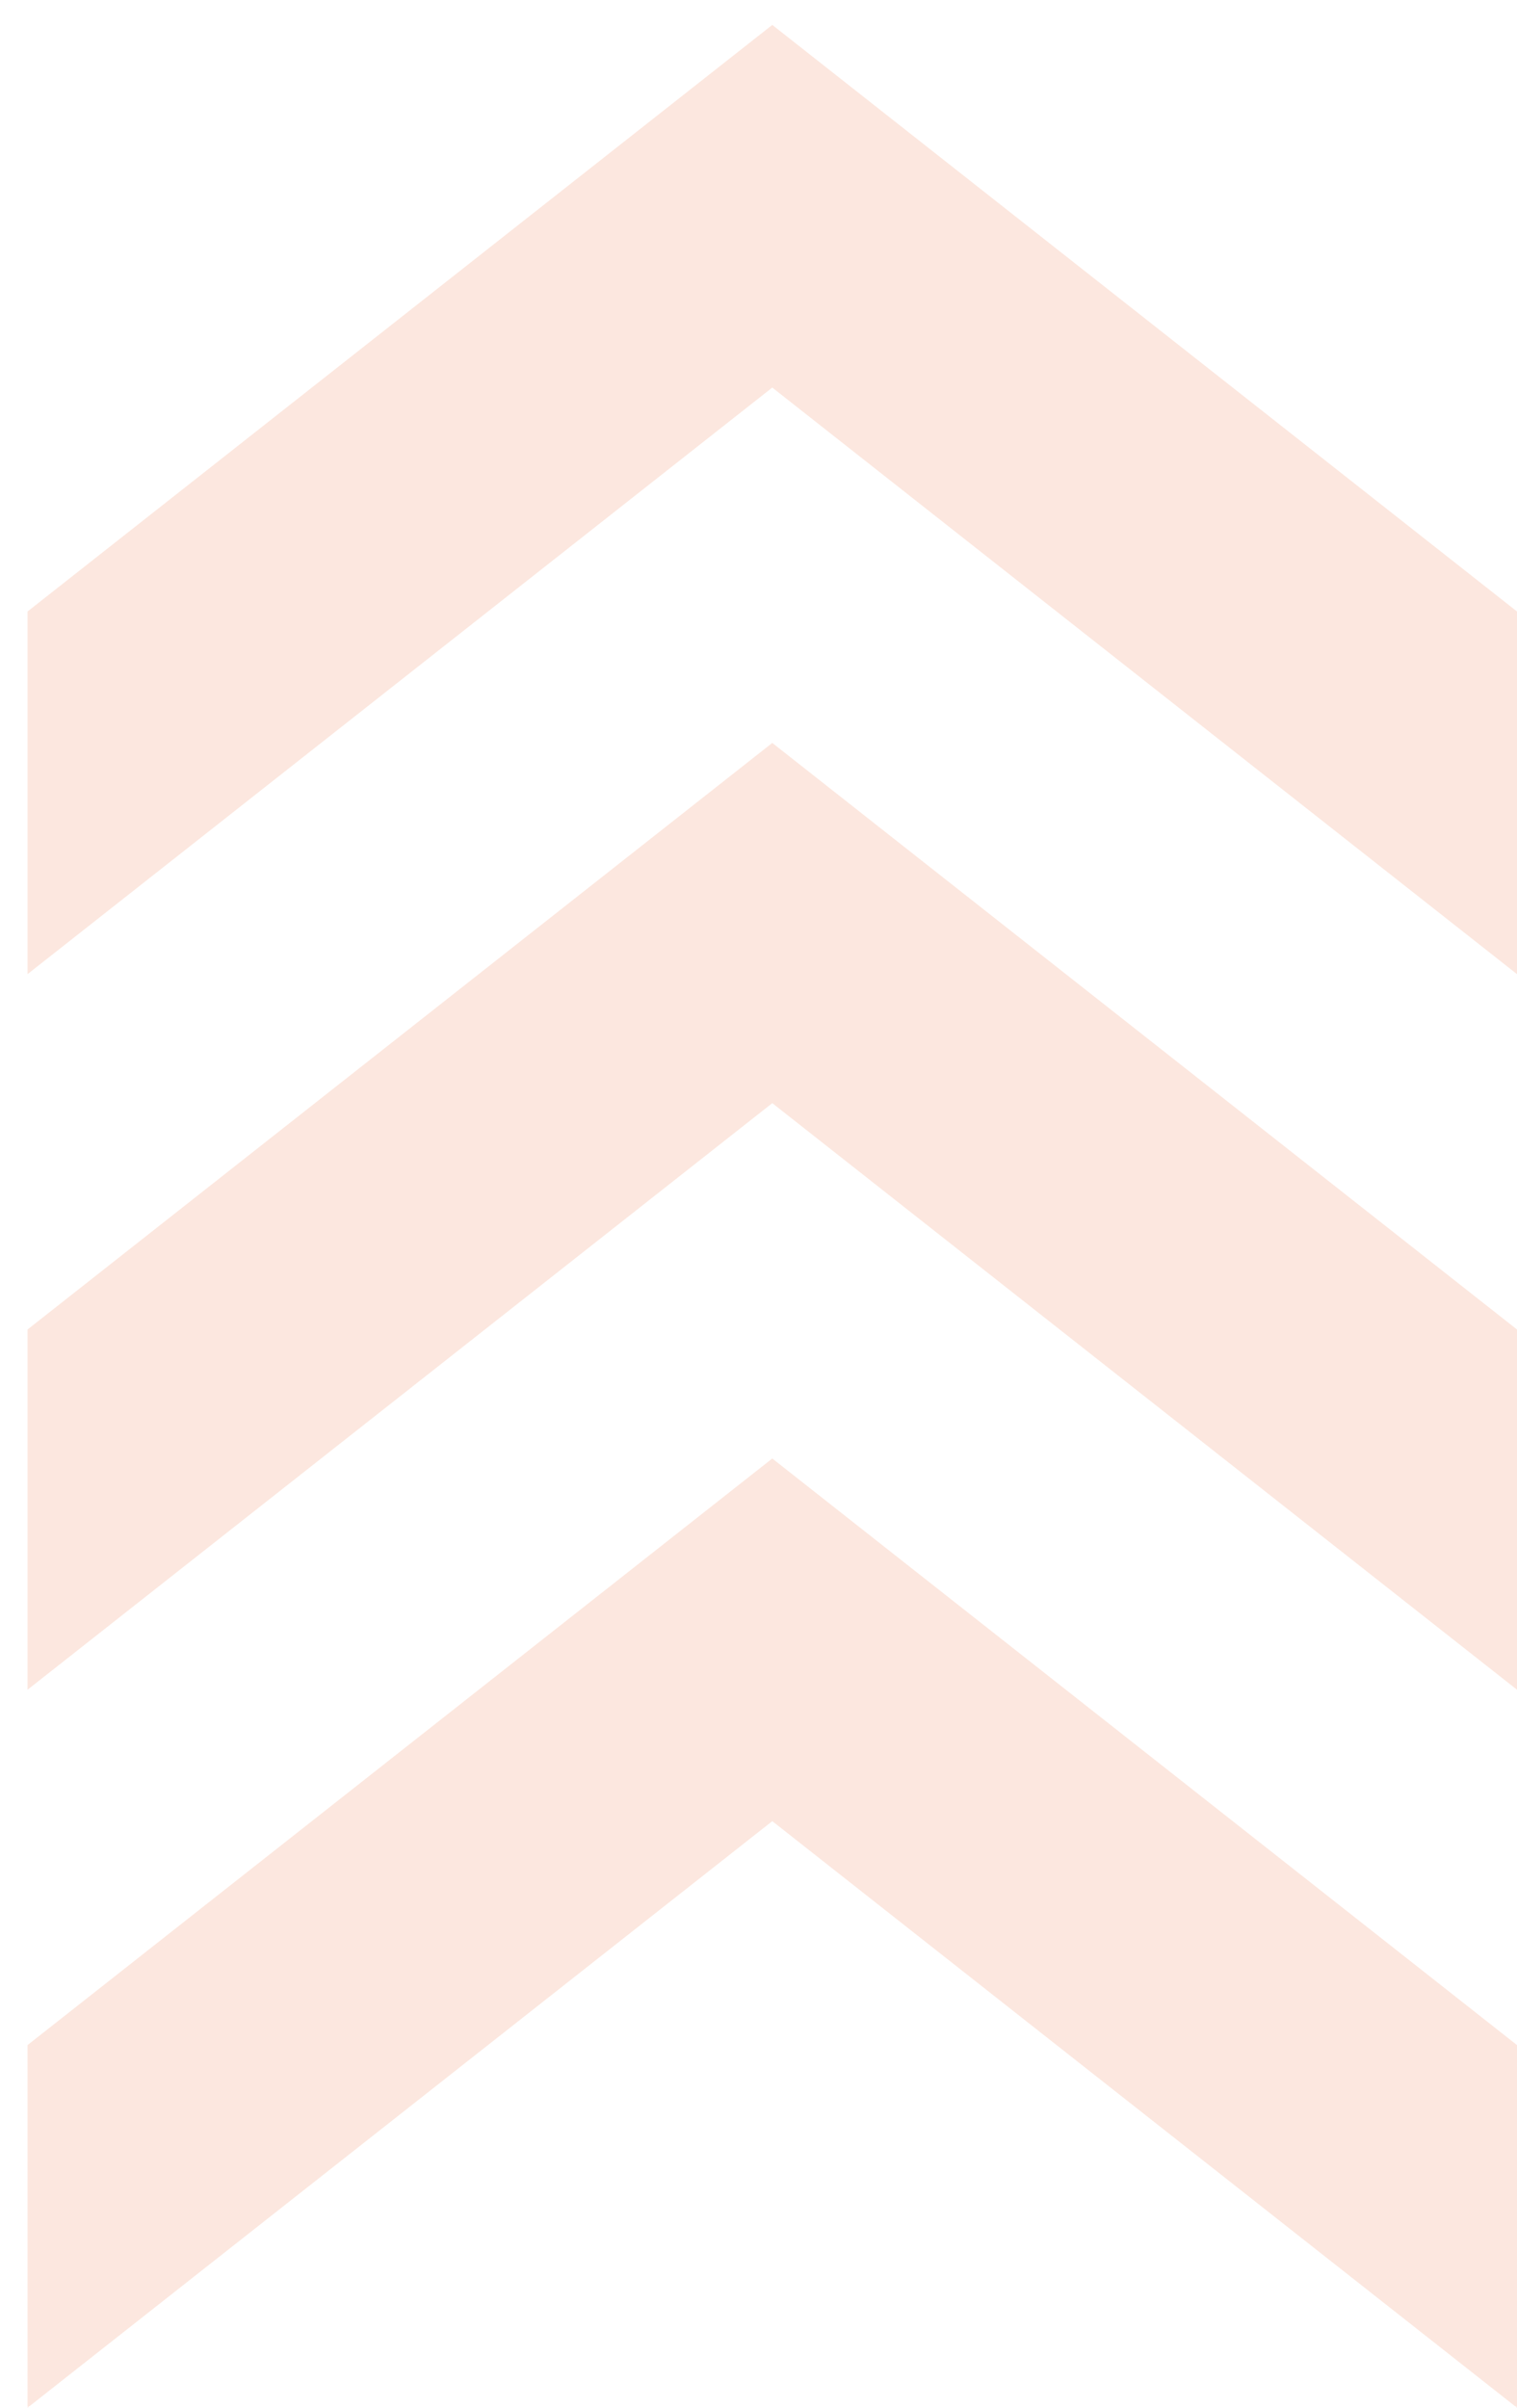 <svg xmlns="http://www.w3.org/2000/svg" width="165.709" height="262.983" viewBox="0 0 165.709 262.983">
  <g id="Group_85" data-name="Group 85" opacity="0.141">
    <g id="XMLID_15_" transform="translate(165.709 2.721) rotate(90)">
      <path id="XMLID_18_" d="M64.069,0H103.68L39.611,81.349,103.68,162.7H64.069L0,81.349Z" fill="#ea561a"/>
      <path id="XMLID_17_" d="M64.069,0h39.345L39.345,81.349,103.414,162.7H64.069L0,81.349Z" transform="translate(78.425)" fill="#ea561a"/>
      <path id="XMLID_16_" d="M64.069,0H103.68L39.611,81.349,103.68,162.7H64.069L0,81.349Z" transform="translate(156.583)" fill="#ea561a"/>
    </g>
    <path id="XMLID_2_" d="M77.893,235,0,239.785Z" transform="translate(0 -235)" fill="#ea561a"/>
  </g>
</svg>
